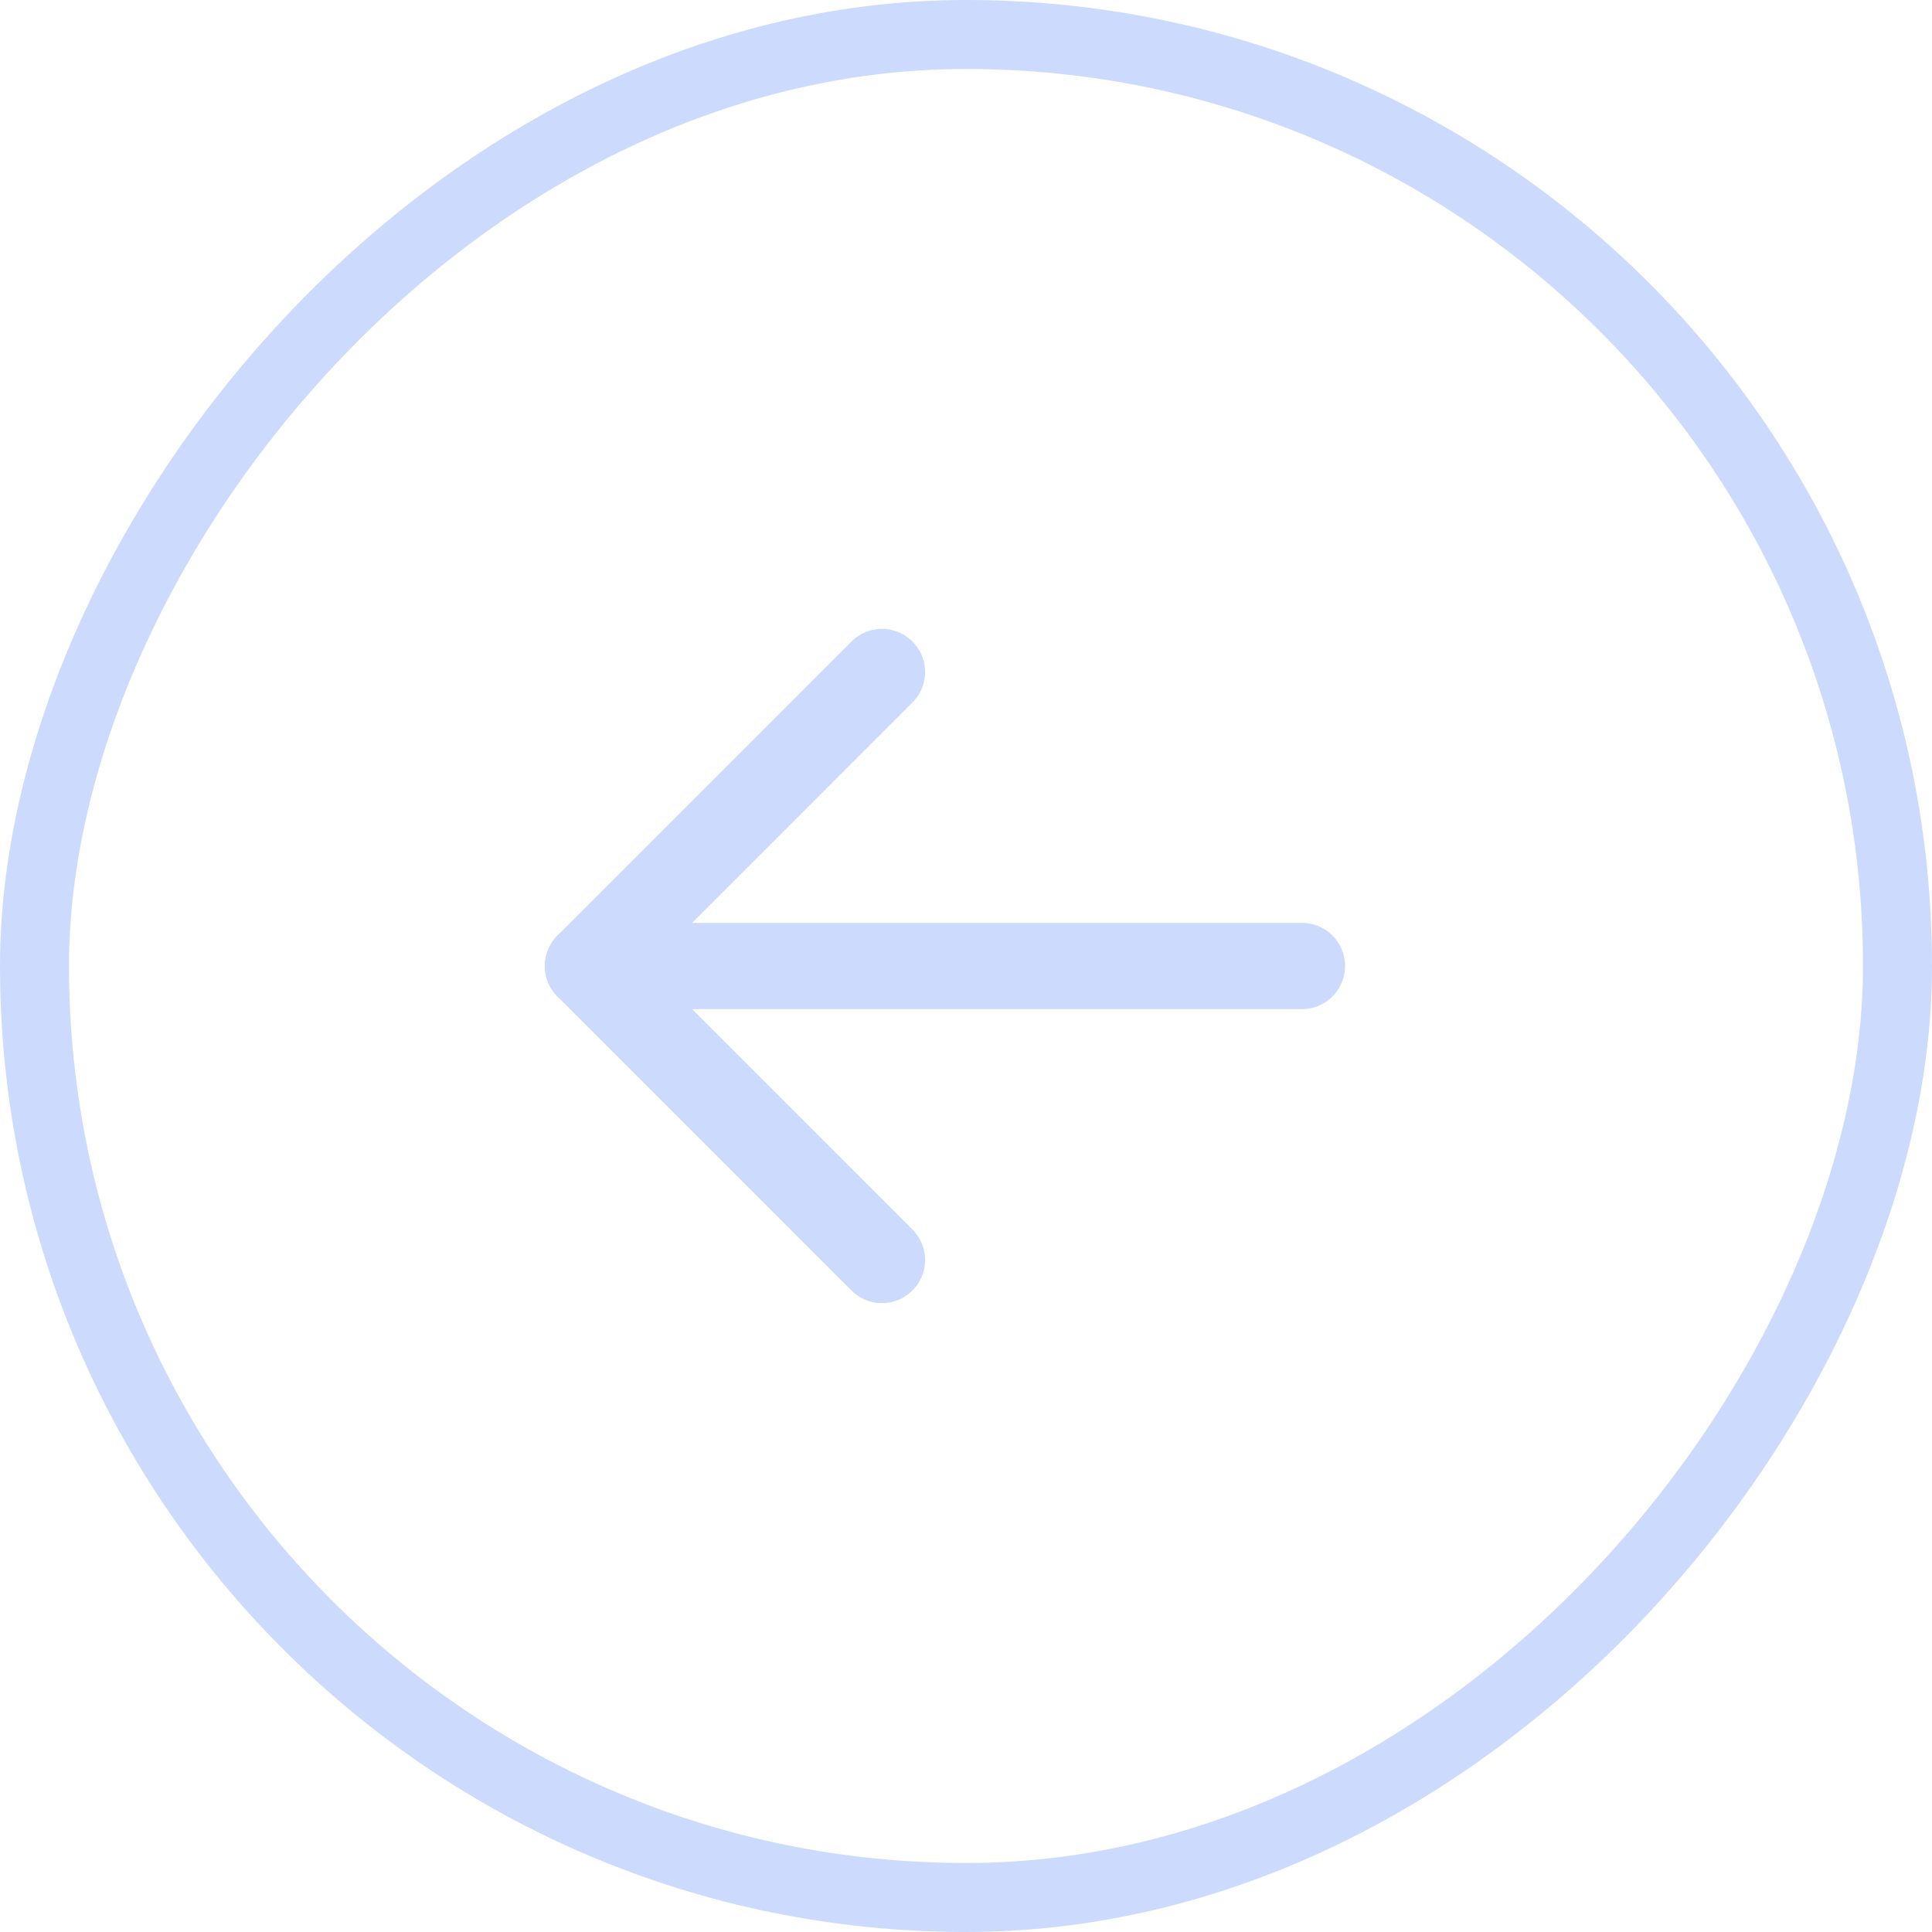 <svg width="56" height="56" viewBox="0 0 56 56" fill="none" xmlns="http://www.w3.org/2000/svg">
<rect x="-1" y="1" width="54" height="54" rx="27" transform="matrix(-1 0 0 1 54 0)" stroke="#CCDBFD" stroke-width="2"/>
<path d="M25.564 19.478L17.043 28L25.564 36.522" stroke="#CCDBFD" stroke-width="2.5" stroke-linecap="round" stroke-linejoin="round"/>
<path d="M17.043 28L37.738 28" stroke="#CCDBFD" stroke-width="2.5" stroke-linecap="round"/>
</svg>

